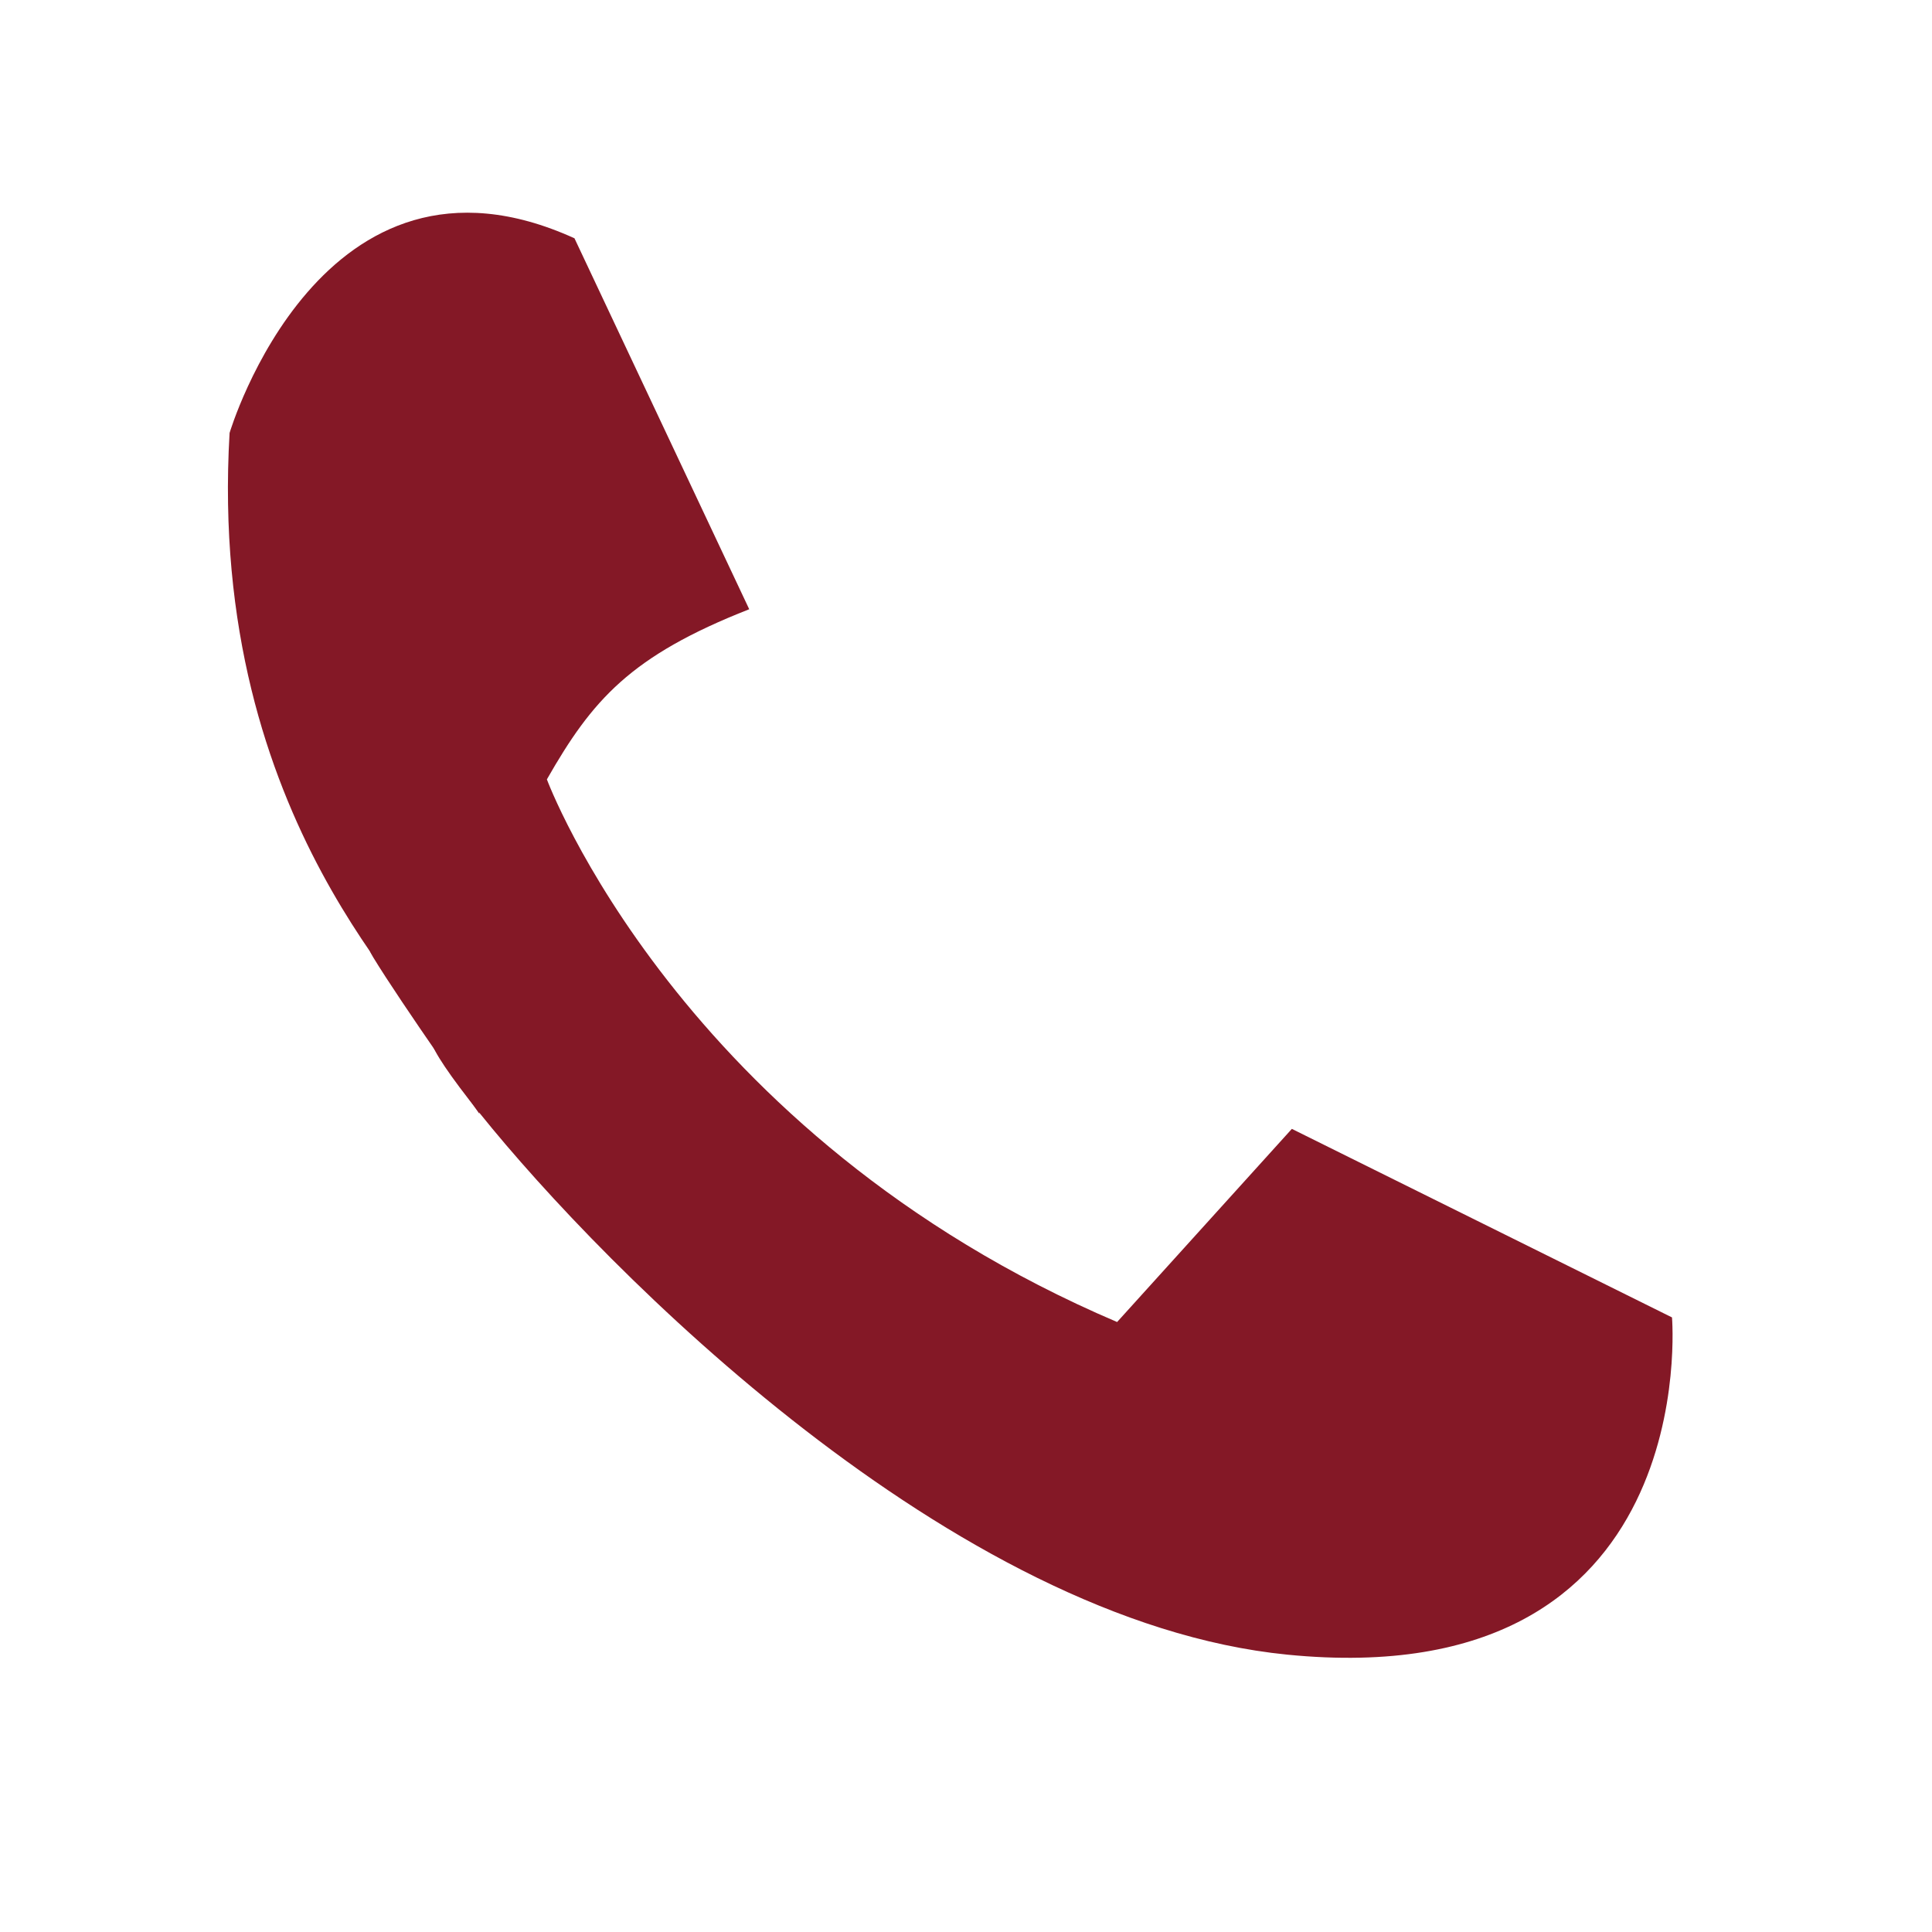 <?xml version="1.0" encoding="UTF-8" standalone="no" ?>
<!DOCTYPE svg PUBLIC "-//W3C//DTD SVG 1.1//EN" "http://www.w3.org/Graphics/SVG/1.1/DTD/svg11.dtd">
<svg xmlns="http://www.w3.org/2000/svg" xmlns:xlink="http://www.w3.org/1999/xlink" version="1.1" width="500" height="500" viewBox="0 0 500 500" xml:space="preserve">
<desc>Created with Fabric.js 4.6.0</desc>
<defs>
</defs>
<g transform="matrix(0.79 0 0 0.79 250 244.68)" id="QAABIYDDTNg9_2cfaDyt_"  >
<g style="" vector-effect="non-scaling-stroke"   >
		<g transform="matrix(0.34 0 0 0.34 -5.16 -3.34)" id="yLUGj0d-TLYPHa432EuLD"  >
<path style="stroke: rgb(0,0,0); stroke-opacity: 0; stroke-width: 2.94; stroke-dasharray: none; stroke-linecap: round; stroke-dashoffset: 0; stroke-linejoin: round; stroke-miterlimit: 1.5; fill: rgb(132,24,38); fill-rule: evenodd; opacity: 1;" vector-effect="non-scaling-stroke"  transform=" translate(-1242.97, -1766.06)" d="M 1572.11 1952.62 L 1938.38 2134.28 C 1938.38 2134.28 1969.4 2499.08 1567.67 2459.21 C 1244.9 2427.17 909.885 2087.15 789.912 1937.9 C 760.569 1901.39 744.09 1876.3 743.799 1869.91 C 742.322 1837.42 526.444 1660.19 548.598 1282.1 C 548.598 1282.1 637.213 983.761 880.905 1094.53 L 1049.28 1451.94 C 934.654 1497 898.049 1539.32 854.321 1615.88 C 854.321 1615.88 981.336 1958.53 1403.74 2138.72 L 1572.11 1952.62 Z" stroke-linecap="round" />
</g>
		<g transform="matrix(0.34 0 0 0.34 -177.54 27.33)" id="H2EIY4E2AyQ4wnLNbZwJh"  >
<path style="stroke: rgb(132,24,38); stroke-opacity: 0; stroke-width: 2.94; stroke-dasharray: none; stroke-linecap: round; stroke-dashoffset: 0; stroke-linejoin: round; stroke-miterlimit: 1.5; fill: rgb(132,24,38); fill-rule: evenodd; opacity: 1;" vector-effect="non-scaling-stroke"  transform=" translate(-1035.36, -1041.16)" d="M 1088.62 1122.9 C 1088.62 1122.9 1014.28 1017.99 986.233 971.98 C 958.187 925.967 1081.72 1021.27 1081.72 1021.27 L 1088.62 1122.9 Z" stroke-linecap="round" />
</g>
		<g transform="matrix(0.34 0 0 0.34 -179.35 23.67)" id="D8WYYzUuUlCkBxYnfkPY7"  >
<path style="stroke: rgb(132,24,38); stroke-opacity: 0; stroke-width: 2.94; stroke-dasharray: none; stroke-linecap: round; stroke-dashoffset: 0; stroke-linejoin: round; stroke-miterlimit: 1.5; fill: none; fill-rule: evenodd; opacity: 1;" vector-effect="non-scaling-stroke"  transform=" translate(-1030.04, -1030.4)" d="M 963.351 937.463 L 1096.73 964.989 L 1091.69 1123.34" stroke-linecap="round" />
</g>
</g>
</g>
</svg>